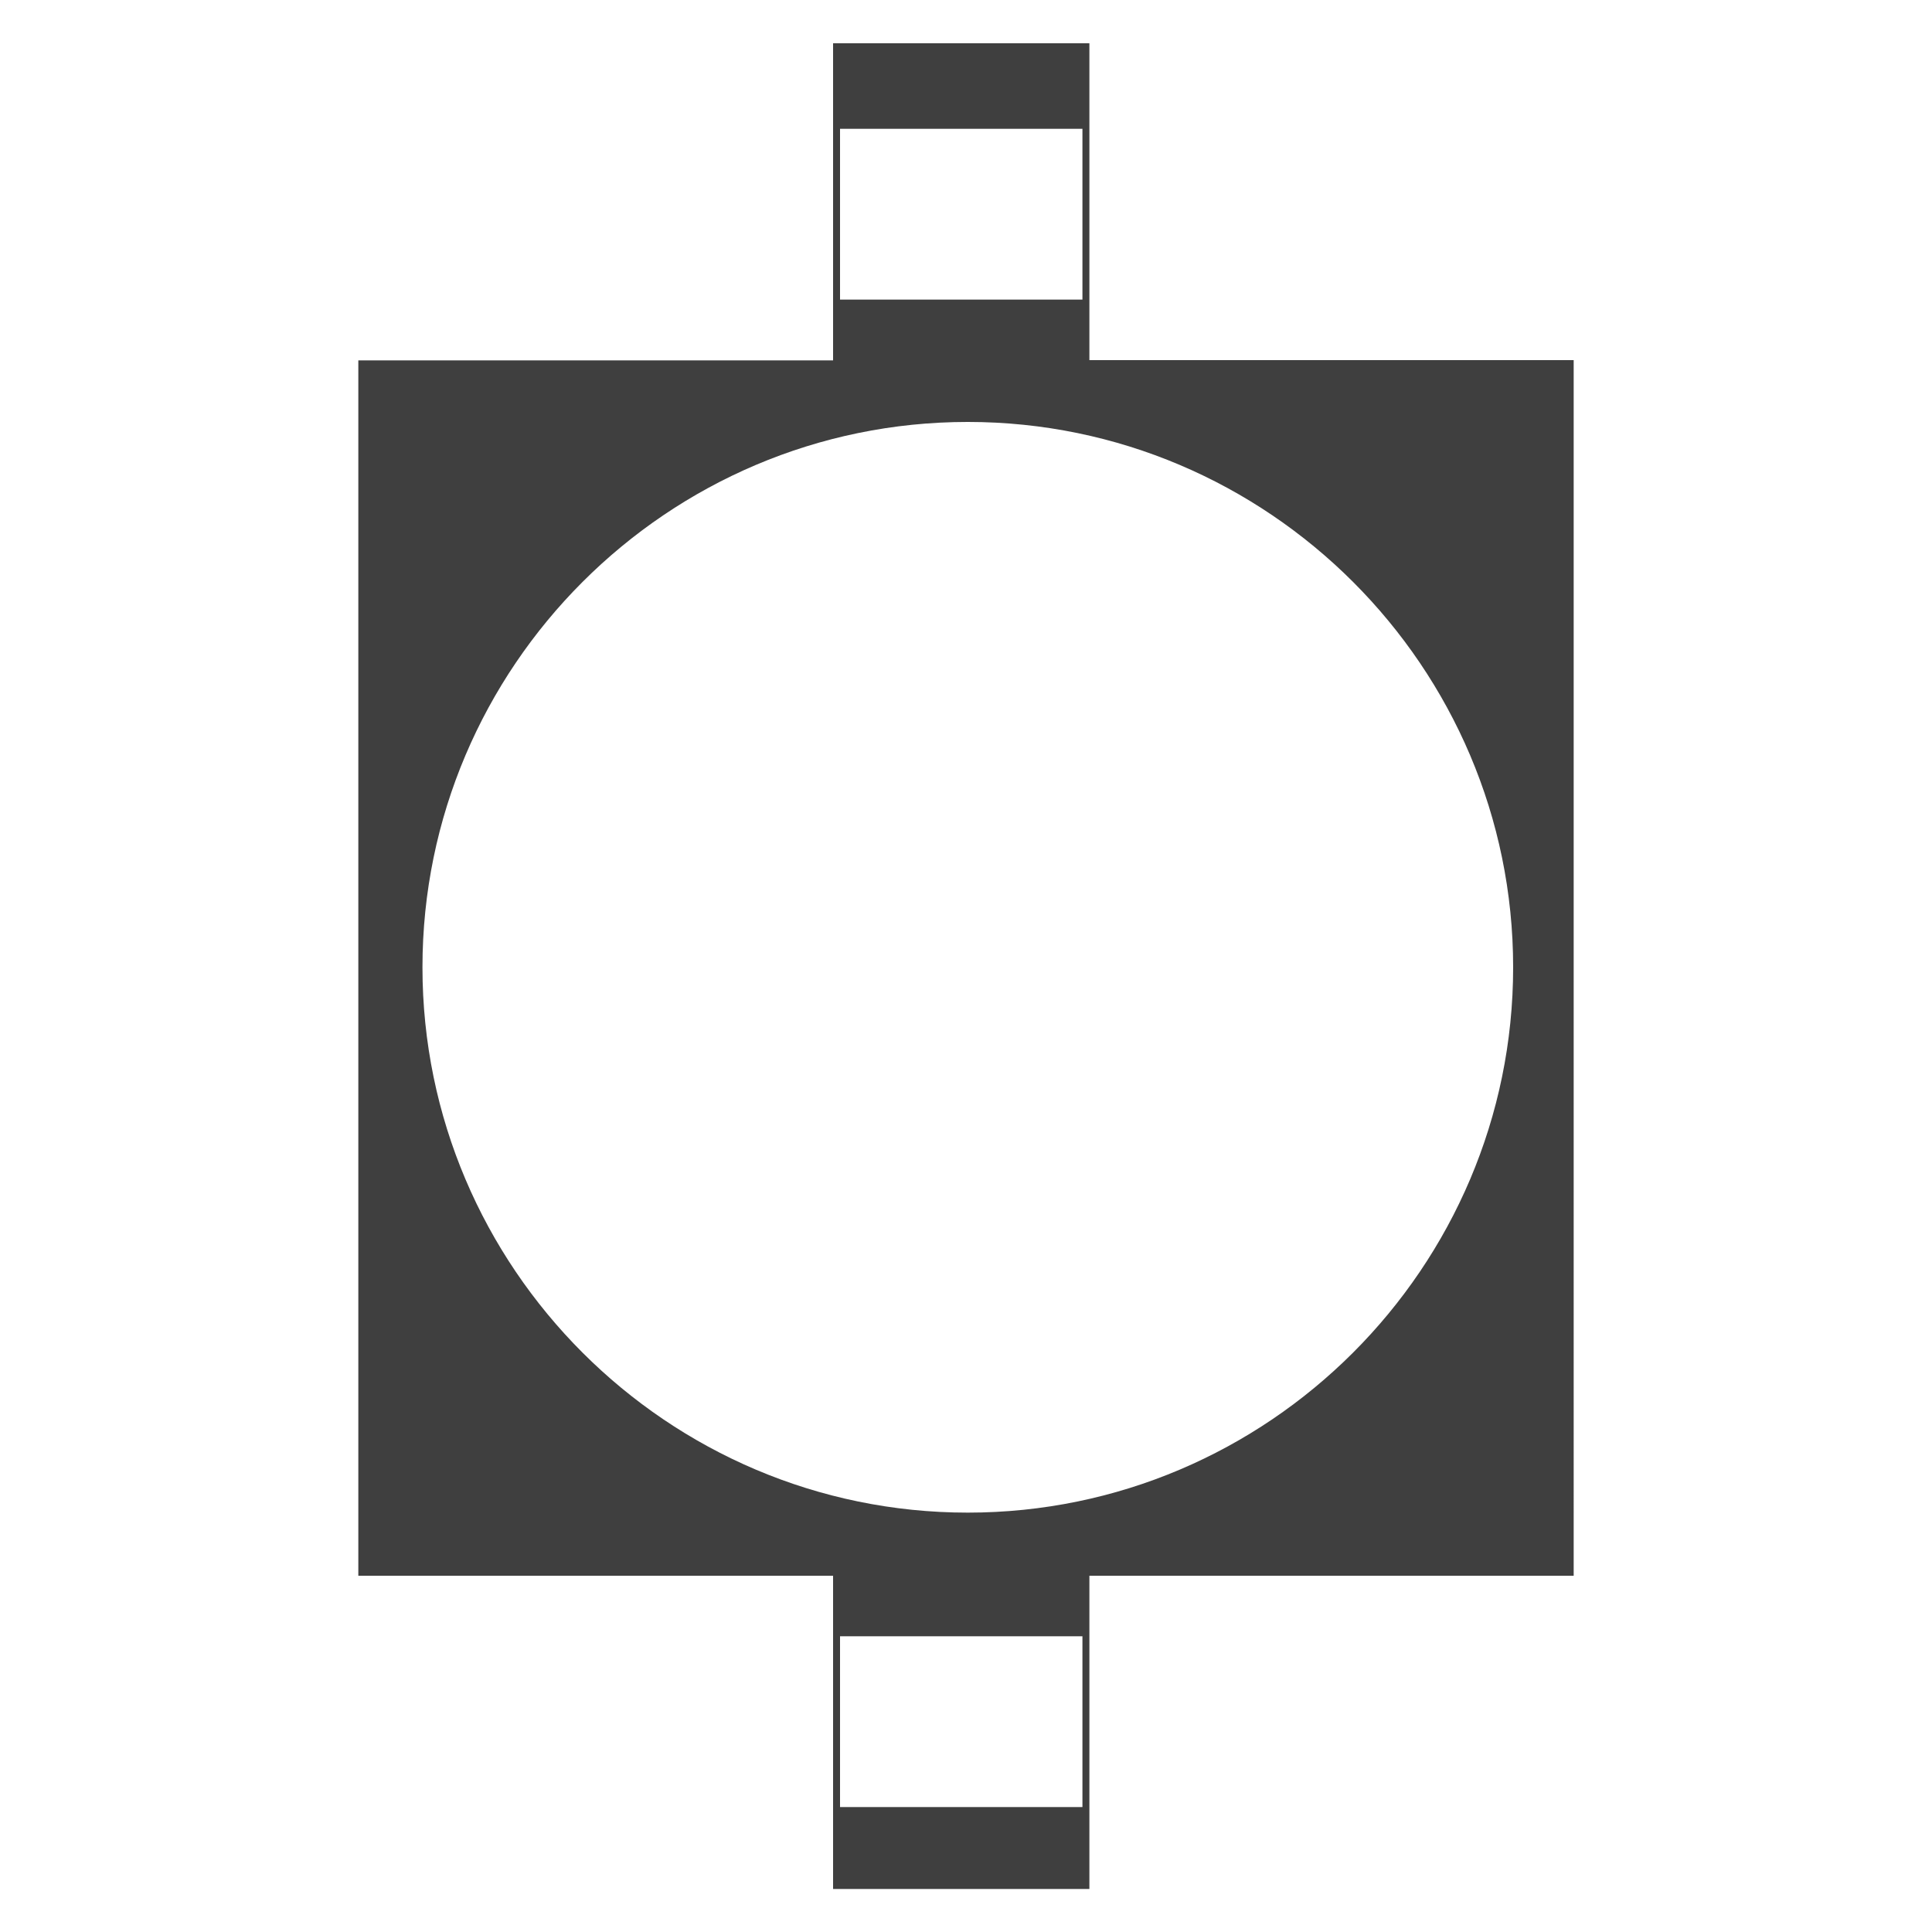 <svg viewBox="0 0 75 75" xmlns="http://www.w3.org/2000/svg" data-name="图层 2" id="_图层_2">
  <defs>
    <style>
      .cls-1 {
        fill: none;
      }

      .cls-2 {
        fill: #3f3f3f;
        fill-rule: evenodd;
      }
    </style>
  </defs>
  <g data-name="图层 1" id="_图层_1-2">
    <g>
      <path d="M61.09,13.98h-18.8V1.68h-9.95v12.31H13.91v47.18h18.43v12.16h9.95v-12.16h18.8V13.98ZM32.61,5h9.41v6.63h-9.41v-6.63ZM42.02,70.15h-9.41v-6.63h9.41v6.63ZM37.57,58.72c-11.66,0-21.17-9.51-21.17-21.17s9.51-21.17,21.17-21.17,21.17,9.51,21.17,21.17-9.51,21.17-21.17,21.17Z" class="cls-2"></path>
      <circle r="37.5" cy="37.5" cx="37.5" class="cls-1"></circle>
    </g>
  </g>
</svg>